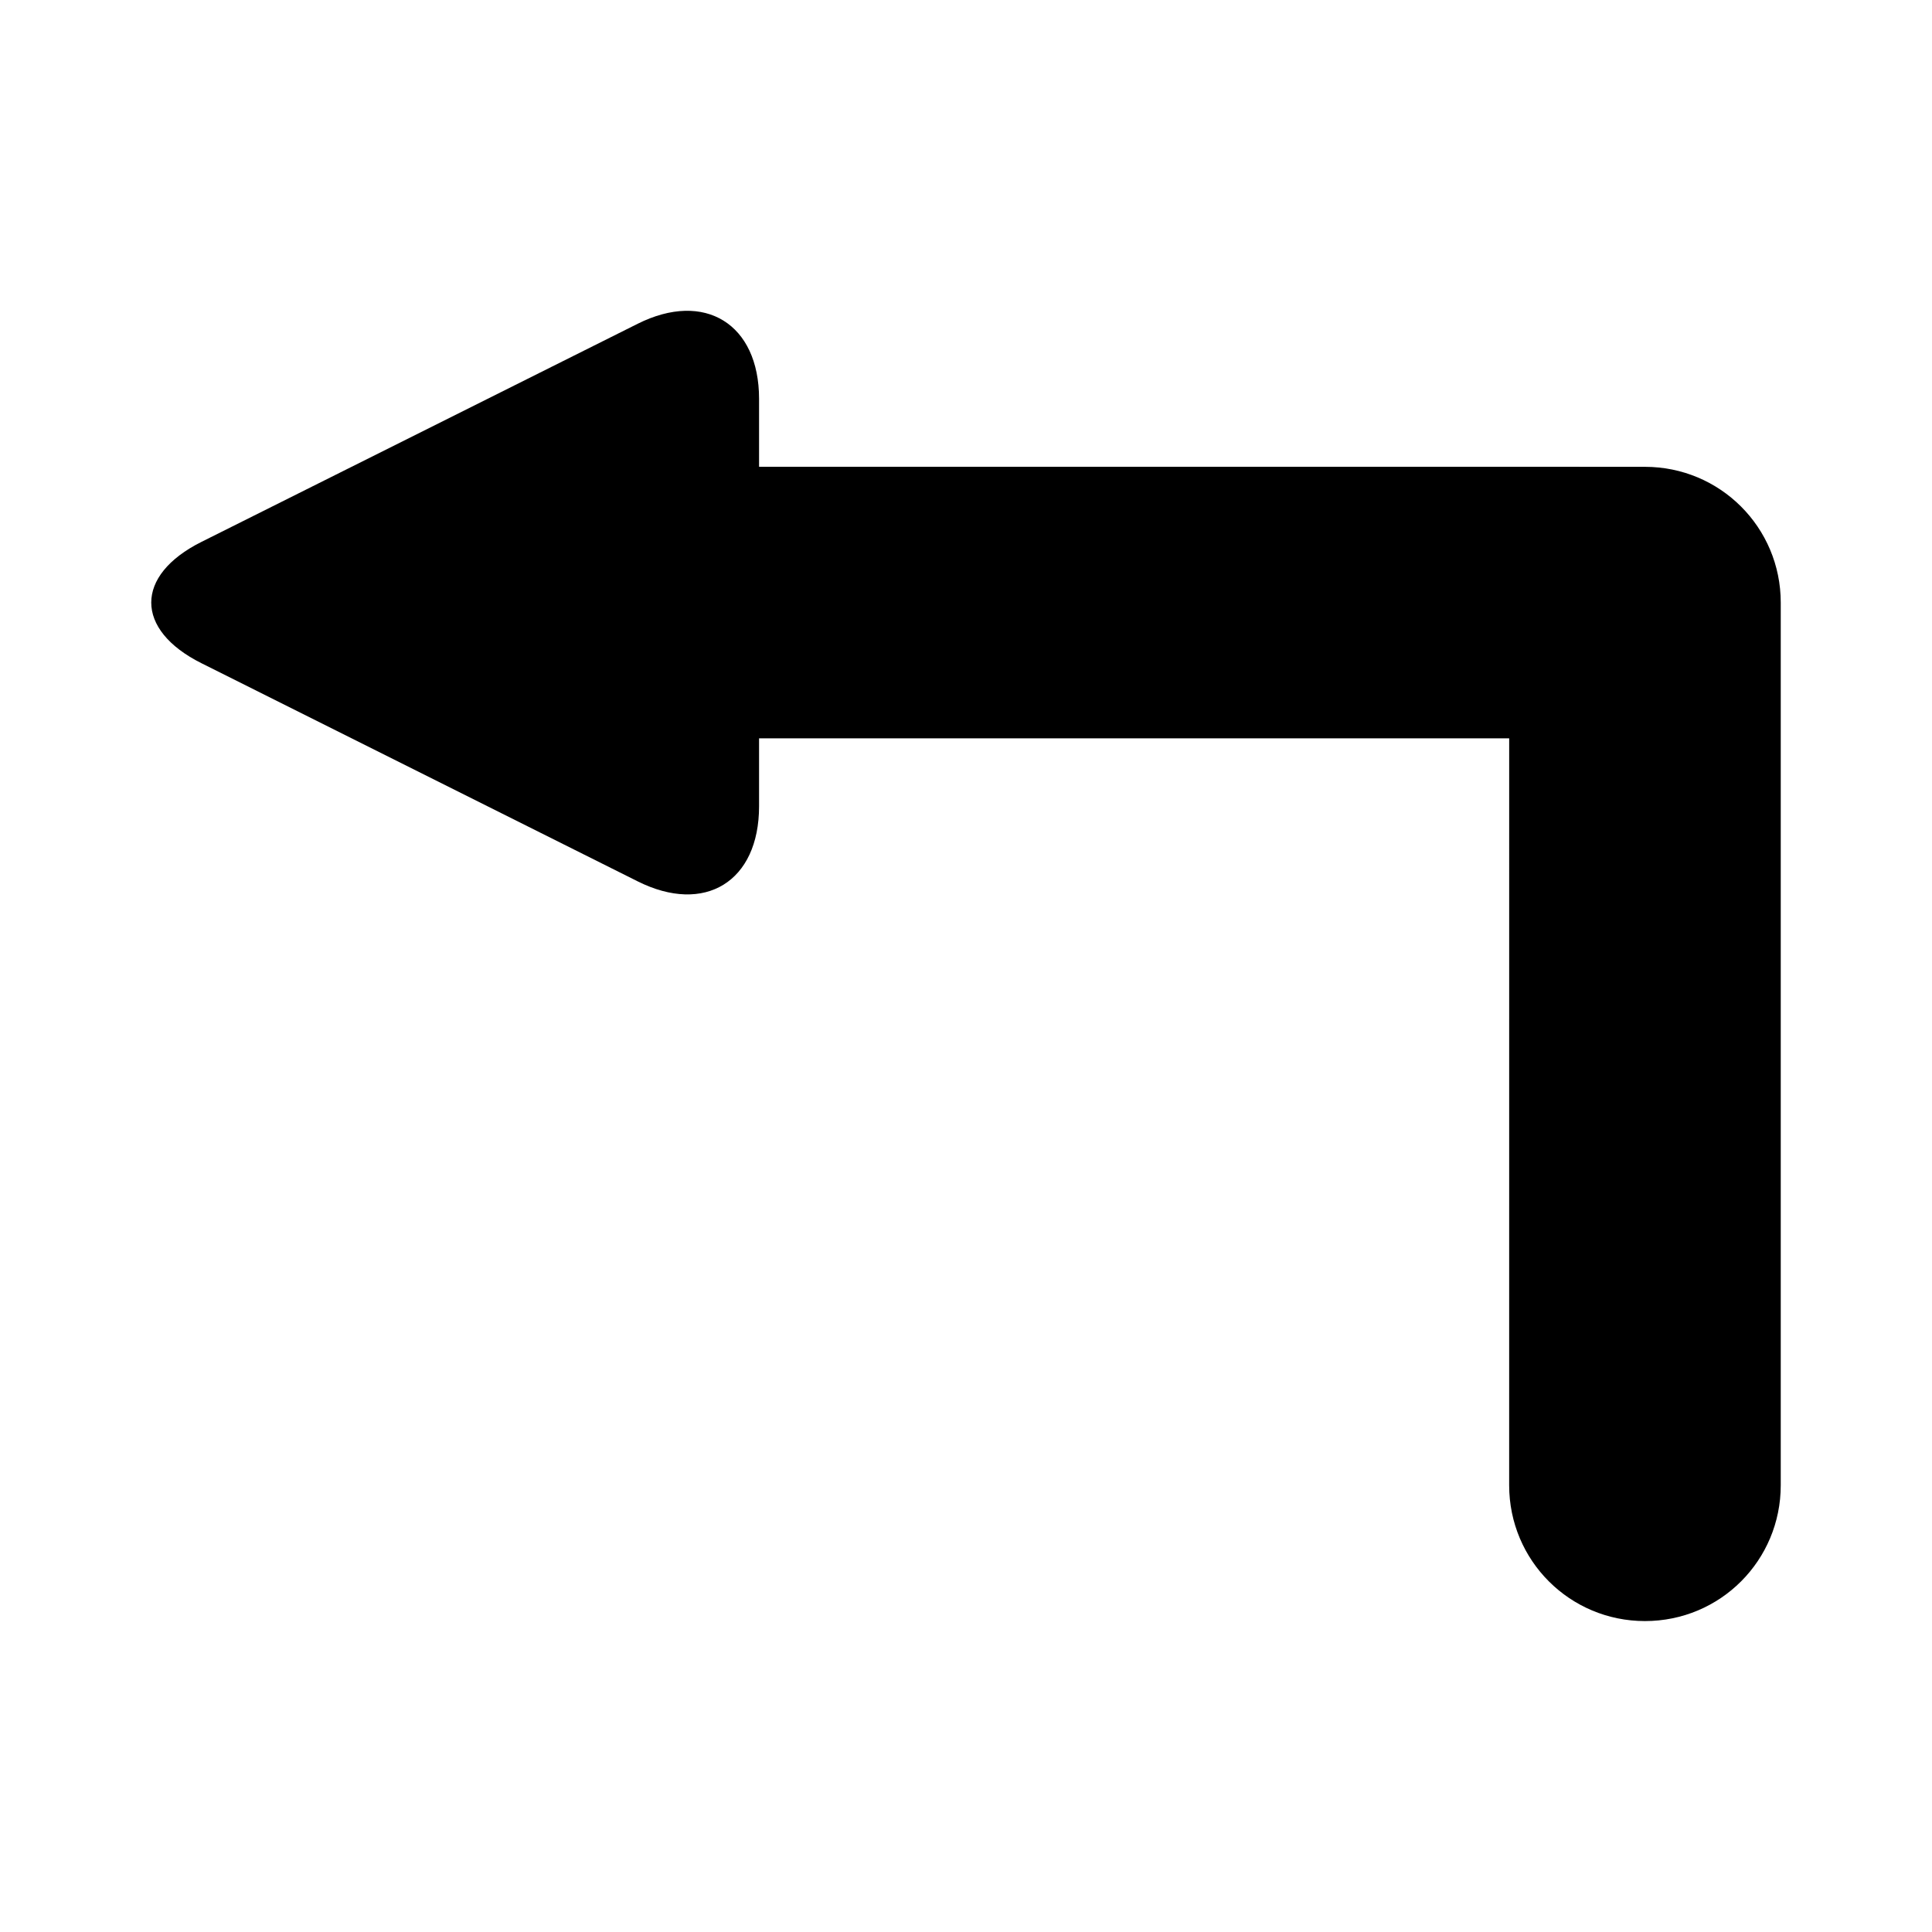 <?xml version="1.0" encoding="UTF-8"?>
<!-- The Best Svg Icon site in the world: iconSvg.co, Visit us! https://iconsvg.co -->
<svg fill="#000000" width="800px" height="800px" version="1.1" viewBox="144 144 512 512" xmlns="http://www.w3.org/2000/svg">
 <path d="m543.95 339.67h-198.79v18c0 20.012-14.402 28.781-32.168 19.898l-115.59-57.801c-17.75-8.871-17.766-23.285 0-32.168l115.59-57.797c17.75-8.875 32.168 0.023 32.168 19.895v18h216.94c0.32 0 0.641 0.008 0.957 0.016h16.871c19.875 0 35.988 16.016 35.988 35.988v233.91c0 19.875-15.973 35.988-35.988 35.988-19.875 0-35.984-16.016-35.984-35.988z" fill-rule="evenodd"/>
</svg>